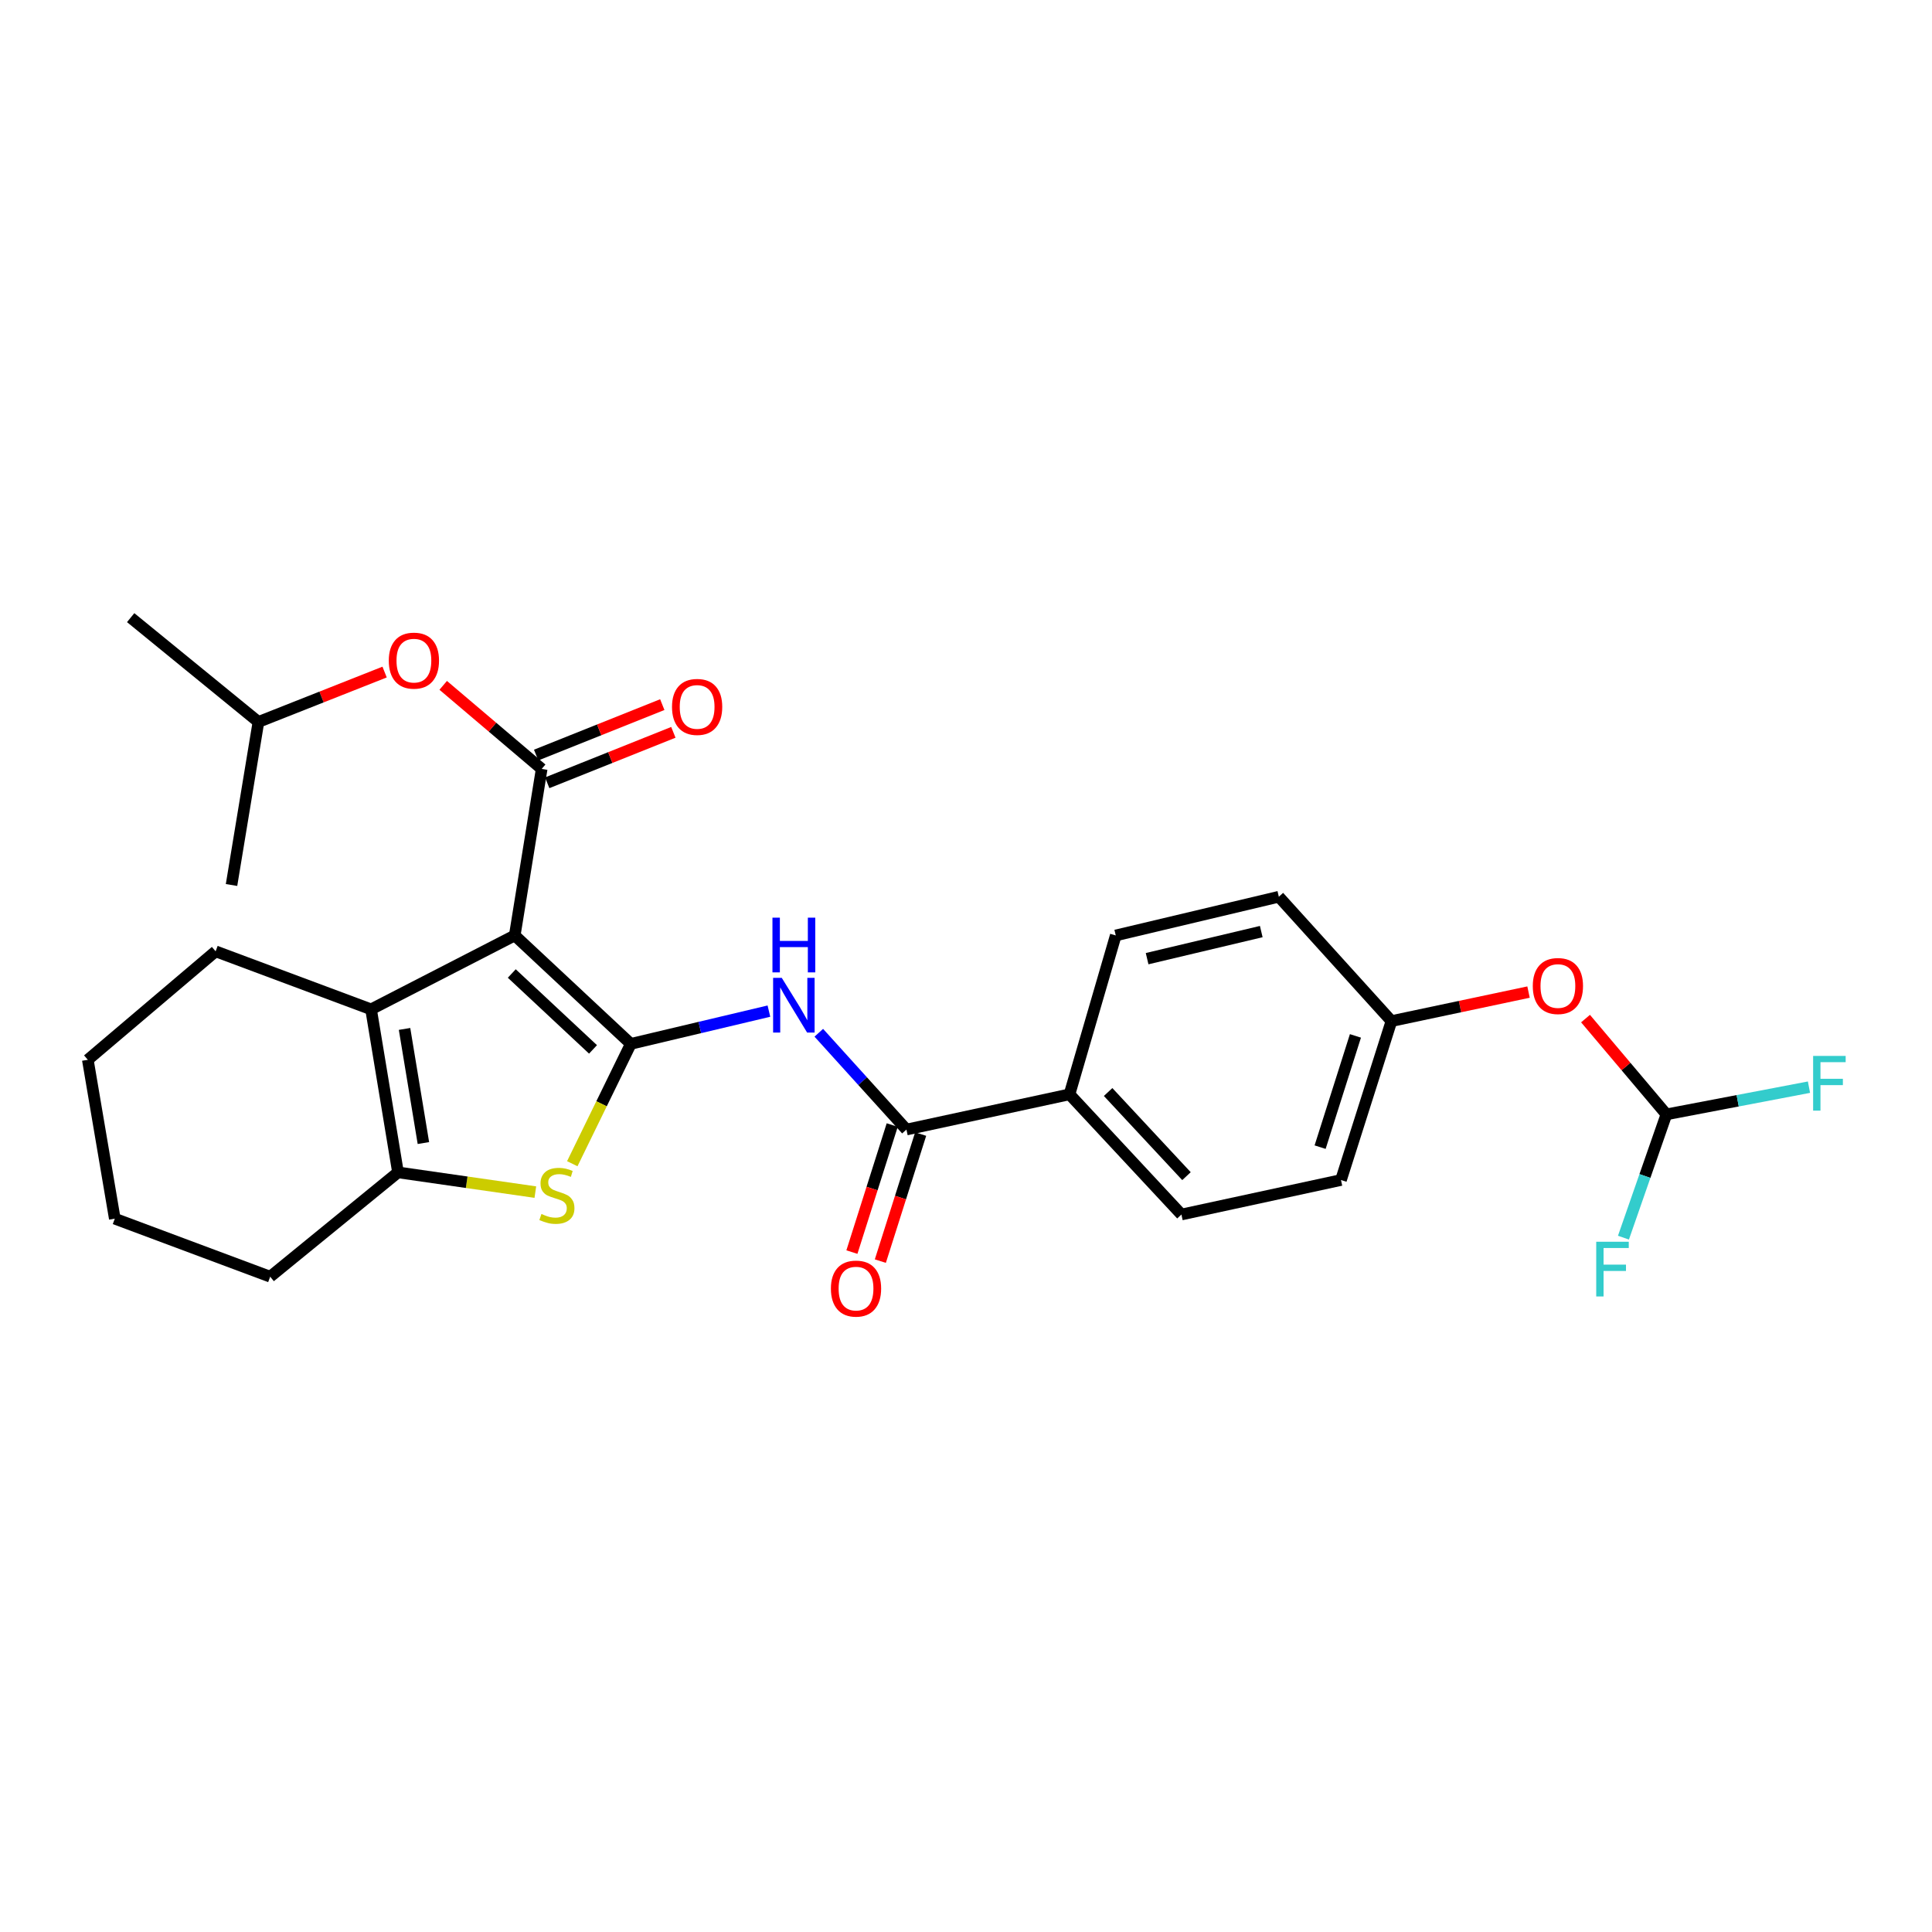 <?xml version='1.0' encoding='iso-8859-1'?>
<svg version='1.1' baseProfile='full'
              xmlns='http://www.w3.org/2000/svg'
                      xmlns:rdkit='http://www.rdkit.org/xml'
                      xmlns:xlink='http://www.w3.org/1999/xlink'
                  xml:space='preserve'
width='1000px' height='1000px' viewBox='0 0 1000 1000'>
<!-- END OF HEADER -->
<rect style='opacity:1.0;fill:#FFFFFF;stroke:none' width='1000' height='1000' x='0' y='0'> </rect>
<path class='bond-0' d='M 266.429,484.179 L 326.501,540.304' style='fill:none;fill-rule:evenodd;stroke:#000000;stroke-width:6px;stroke-linecap:butt;stroke-linejoin:miter;stroke-opacity:1' />
<path class='bond-0' d='M 264.896,503.883 L 306.946,543.171' style='fill:none;fill-rule:evenodd;stroke:#000000;stroke-width:6px;stroke-linecap:butt;stroke-linejoin:miter;stroke-opacity:1' />
<path class='bond-1' d='M 266.429,484.179 L 280.372,397.996' style='fill:none;fill-rule:evenodd;stroke:#000000;stroke-width:6px;stroke-linecap:butt;stroke-linejoin:miter;stroke-opacity:1' />
<path class='bond-3' d='M 266.429,484.179 L 192.062,522.431' style='fill:none;fill-rule:evenodd;stroke:#000000;stroke-width:6px;stroke-linecap:butt;stroke-linejoin:miter;stroke-opacity:1' />
<path class='bond-2' d='M 326.501,540.304 L 311.355,571.32' style='fill:none;fill-rule:evenodd;stroke:#000000;stroke-width:6px;stroke-linecap:butt;stroke-linejoin:miter;stroke-opacity:1' />
<path class='bond-2' d='M 311.355,571.32 L 296.209,602.337' style='fill:none;fill-rule:evenodd;stroke:#CCCC00;stroke-width:6px;stroke-linecap:butt;stroke-linejoin:miter;stroke-opacity:1' />
<path class='bond-4' d='M 326.501,540.304 L 362.246,531.829' style='fill:none;fill-rule:evenodd;stroke:#000000;stroke-width:6px;stroke-linecap:butt;stroke-linejoin:miter;stroke-opacity:1' />
<path class='bond-4' d='M 362.246,531.829 L 397.991,523.355' style='fill:none;fill-rule:evenodd;stroke:#0000FF;stroke-width:6px;stroke-linecap:butt;stroke-linejoin:miter;stroke-opacity:1' />
<path class='bond-7' d='M 280.372,397.996 L 254.887,376.366' style='fill:none;fill-rule:evenodd;stroke:#000000;stroke-width:6px;stroke-linecap:butt;stroke-linejoin:miter;stroke-opacity:1' />
<path class='bond-7' d='M 254.887,376.366 L 229.402,354.736' style='fill:none;fill-rule:evenodd;stroke:#FF0000;stroke-width:6px;stroke-linecap:butt;stroke-linejoin:miter;stroke-opacity:1' />
<path class='bond-10' d='M 283.24,405.166 L 315.887,392.11' style='fill:none;fill-rule:evenodd;stroke:#000000;stroke-width:6px;stroke-linecap:butt;stroke-linejoin:miter;stroke-opacity:1' />
<path class='bond-10' d='M 315.887,392.11 L 348.533,379.055' style='fill:none;fill-rule:evenodd;stroke:#FF0000;stroke-width:6px;stroke-linecap:butt;stroke-linejoin:miter;stroke-opacity:1' />
<path class='bond-10' d='M 277.505,390.826 L 310.152,377.77' style='fill:none;fill-rule:evenodd;stroke:#000000;stroke-width:6px;stroke-linecap:butt;stroke-linejoin:miter;stroke-opacity:1' />
<path class='bond-10' d='M 310.152,377.77 L 342.798,364.714' style='fill:none;fill-rule:evenodd;stroke:#FF0000;stroke-width:6px;stroke-linecap:butt;stroke-linejoin:miter;stroke-opacity:1' />
<path class='bond-27' d='M 277.092,617.033 L 241.549,611.927' style='fill:none;fill-rule:evenodd;stroke:#CCCC00;stroke-width:6px;stroke-linecap:butt;stroke-linejoin:miter;stroke-opacity:1' />
<path class='bond-27' d='M 241.549,611.927 L 206.005,606.82' style='fill:none;fill-rule:evenodd;stroke:#000000;stroke-width:6px;stroke-linecap:butt;stroke-linejoin:miter;stroke-opacity:1' />
<path class='bond-5' d='M 192.062,522.431 L 206.005,606.82' style='fill:none;fill-rule:evenodd;stroke:#000000;stroke-width:6px;stroke-linecap:butt;stroke-linejoin:miter;stroke-opacity:1' />
<path class='bond-5' d='M 209.391,532.572 L 219.152,591.644' style='fill:none;fill-rule:evenodd;stroke:#000000;stroke-width:6px;stroke-linecap:butt;stroke-linejoin:miter;stroke-opacity:1' />
<path class='bond-18' d='M 192.062,522.431 L 111.61,492.408' style='fill:none;fill-rule:evenodd;stroke:#000000;stroke-width:6px;stroke-linecap:butt;stroke-linejoin:miter;stroke-opacity:1' />
<path class='bond-6' d='M 423.81,534.555 L 446.49,559.606' style='fill:none;fill-rule:evenodd;stroke:#0000FF;stroke-width:6px;stroke-linecap:butt;stroke-linejoin:miter;stroke-opacity:1' />
<path class='bond-6' d='M 446.49,559.606 L 469.17,584.657' style='fill:none;fill-rule:evenodd;stroke:#000000;stroke-width:6px;stroke-linecap:butt;stroke-linejoin:miter;stroke-opacity:1' />
<path class='bond-21' d='M 206.005,606.82 L 139.849,660.818' style='fill:none;fill-rule:evenodd;stroke:#000000;stroke-width:6px;stroke-linecap:butt;stroke-linejoin:miter;stroke-opacity:1' />
<path class='bond-8' d='M 469.17,584.657 L 553.568,566.423' style='fill:none;fill-rule:evenodd;stroke:#000000;stroke-width:6px;stroke-linecap:butt;stroke-linejoin:miter;stroke-opacity:1' />
<path class='bond-11' d='M 461.809,582.321 L 451.377,615.201' style='fill:none;fill-rule:evenodd;stroke:#000000;stroke-width:6px;stroke-linecap:butt;stroke-linejoin:miter;stroke-opacity:1' />
<path class='bond-11' d='M 451.377,615.201 L 440.944,648.08' style='fill:none;fill-rule:evenodd;stroke:#FF0000;stroke-width:6px;stroke-linecap:butt;stroke-linejoin:miter;stroke-opacity:1' />
<path class='bond-11' d='M 476.531,586.993 L 466.098,619.872' style='fill:none;fill-rule:evenodd;stroke:#000000;stroke-width:6px;stroke-linecap:butt;stroke-linejoin:miter;stroke-opacity:1' />
<path class='bond-11' d='M 466.098,619.872 L 455.666,652.751' style='fill:none;fill-rule:evenodd;stroke:#FF0000;stroke-width:6px;stroke-linecap:butt;stroke-linejoin:miter;stroke-opacity:1' />
<path class='bond-22' d='M 199.07,347.858 L 166.418,360.768' style='fill:none;fill-rule:evenodd;stroke:#FF0000;stroke-width:6px;stroke-linecap:butt;stroke-linejoin:miter;stroke-opacity:1' />
<path class='bond-22' d='M 166.418,360.768 L 133.765,373.679' style='fill:none;fill-rule:evenodd;stroke:#000000;stroke-width:6px;stroke-linecap:butt;stroke-linejoin:miter;stroke-opacity:1' />
<path class='bond-13' d='M 553.568,566.423 L 611.504,628.632' style='fill:none;fill-rule:evenodd;stroke:#000000;stroke-width:6px;stroke-linecap:butt;stroke-linejoin:miter;stroke-opacity:1' />
<path class='bond-13' d='M 573.561,565.228 L 614.116,608.775' style='fill:none;fill-rule:evenodd;stroke:#000000;stroke-width:6px;stroke-linecap:butt;stroke-linejoin:miter;stroke-opacity:1' />
<path class='bond-14' d='M 553.568,566.423 L 577.516,484.179' style='fill:none;fill-rule:evenodd;stroke:#000000;stroke-width:6px;stroke-linecap:butt;stroke-linejoin:miter;stroke-opacity:1' />
<path class='bond-9' d='M 862.528,576.797 L 841.597,552.007' style='fill:none;fill-rule:evenodd;stroke:#000000;stroke-width:6px;stroke-linecap:butt;stroke-linejoin:miter;stroke-opacity:1' />
<path class='bond-9' d='M 841.597,552.007 L 820.667,527.217' style='fill:none;fill-rule:evenodd;stroke:#FF0000;stroke-width:6px;stroke-linecap:butt;stroke-linejoin:miter;stroke-opacity:1' />
<path class='bond-16' d='M 862.528,576.797 L 851.412,608.702' style='fill:none;fill-rule:evenodd;stroke:#000000;stroke-width:6px;stroke-linecap:butt;stroke-linejoin:miter;stroke-opacity:1' />
<path class='bond-16' d='M 851.412,608.702 L 840.296,640.608' style='fill:none;fill-rule:evenodd;stroke:#33CCCC;stroke-width:6px;stroke-linecap:butt;stroke-linejoin:miter;stroke-opacity:1' />
<path class='bond-17' d='M 862.528,576.797 L 899.426,569.757' style='fill:none;fill-rule:evenodd;stroke:#000000;stroke-width:6px;stroke-linecap:butt;stroke-linejoin:miter;stroke-opacity:1' />
<path class='bond-17' d='M 899.426,569.757 L 936.324,562.716' style='fill:none;fill-rule:evenodd;stroke:#33CCCC;stroke-width:6px;stroke-linecap:butt;stroke-linejoin:miter;stroke-opacity:1' />
<path class='bond-12' d='M 791.166,513.498 L 755.689,521.006' style='fill:none;fill-rule:evenodd;stroke:#FF0000;stroke-width:6px;stroke-linecap:butt;stroke-linejoin:miter;stroke-opacity:1' />
<path class='bond-12' d='M 755.689,521.006 L 720.211,528.514' style='fill:none;fill-rule:evenodd;stroke:#000000;stroke-width:6px;stroke-linecap:butt;stroke-linejoin:miter;stroke-opacity:1' />
<path class='bond-19' d='M 611.504,628.632 L 694.092,610.776' style='fill:none;fill-rule:evenodd;stroke:#000000;stroke-width:6px;stroke-linecap:butt;stroke-linejoin:miter;stroke-opacity:1' />
<path class='bond-20' d='M 577.516,484.179 L 661.923,464.152' style='fill:none;fill-rule:evenodd;stroke:#000000;stroke-width:6px;stroke-linecap:butt;stroke-linejoin:miter;stroke-opacity:1' />
<path class='bond-20' d='M 593.743,496.203 L 652.828,482.184' style='fill:none;fill-rule:evenodd;stroke:#000000;stroke-width:6px;stroke-linecap:butt;stroke-linejoin:miter;stroke-opacity:1' />
<path class='bond-15' d='M 720.211,528.514 L 661.923,464.152' style='fill:none;fill-rule:evenodd;stroke:#000000;stroke-width:6px;stroke-linecap:butt;stroke-linejoin:miter;stroke-opacity:1' />
<path class='bond-29' d='M 720.211,528.514 L 694.092,610.776' style='fill:none;fill-rule:evenodd;stroke:#000000;stroke-width:6px;stroke-linecap:butt;stroke-linejoin:miter;stroke-opacity:1' />
<path class='bond-29' d='M 701.572,536.18 L 683.289,593.763' style='fill:none;fill-rule:evenodd;stroke:#000000;stroke-width:6px;stroke-linecap:butt;stroke-linejoin:miter;stroke-opacity:1' />
<path class='bond-25' d='M 111.61,492.408 L 45.455,548.55' style='fill:none;fill-rule:evenodd;stroke:#000000;stroke-width:6px;stroke-linecap:butt;stroke-linejoin:miter;stroke-opacity:1' />
<path class='bond-28' d='M 139.849,660.818 L 59.415,630.786' style='fill:none;fill-rule:evenodd;stroke:#000000;stroke-width:6px;stroke-linecap:butt;stroke-linejoin:miter;stroke-opacity:1' />
<path class='bond-23' d='M 133.765,373.679 L 119.839,458.077' style='fill:none;fill-rule:evenodd;stroke:#000000;stroke-width:6px;stroke-linecap:butt;stroke-linejoin:miter;stroke-opacity:1' />
<path class='bond-24' d='M 133.765,373.679 L 67.635,319.69' style='fill:none;fill-rule:evenodd;stroke:#000000;stroke-width:6px;stroke-linecap:butt;stroke-linejoin:miter;stroke-opacity:1' />
<path class='bond-26' d='M 45.455,548.55 L 59.415,630.786' style='fill:none;fill-rule:evenodd;stroke:#000000;stroke-width:6px;stroke-linecap:butt;stroke-linejoin:miter;stroke-opacity:1' />
<path  class='atom-3' d='M 280.249 628.356
Q 280.569 628.476, 281.889 629.036
Q 283.209 629.596, 284.649 629.956
Q 286.129 630.276, 287.569 630.276
Q 290.249 630.276, 291.809 628.996
Q 293.369 627.676, 293.369 625.396
Q 293.369 623.836, 292.569 622.876
Q 291.809 621.916, 290.609 621.396
Q 289.409 620.876, 287.409 620.276
Q 284.889 619.516, 283.369 618.796
Q 281.889 618.076, 280.809 616.556
Q 279.769 615.036, 279.769 612.476
Q 279.769 608.916, 282.169 606.716
Q 284.609 604.516, 289.409 604.516
Q 292.689 604.516, 296.409 606.076
L 295.489 609.156
Q 292.089 607.756, 289.529 607.756
Q 286.769 607.756, 285.249 608.916
Q 283.729 610.036, 283.769 611.996
Q 283.769 613.516, 284.529 614.436
Q 285.329 615.356, 286.449 615.876
Q 287.609 616.396, 289.529 616.996
Q 292.089 617.796, 293.609 618.596
Q 295.129 619.396, 296.209 621.036
Q 297.329 622.636, 297.329 625.396
Q 297.329 629.316, 294.689 631.436
Q 292.089 633.516, 287.729 633.516
Q 285.209 633.516, 283.289 632.956
Q 281.409 632.436, 279.169 631.516
L 280.249 628.356
' fill='#CCCC00'/>
<path  class='atom-5' d='M 404.64 506.134
L 413.92 521.134
Q 414.84 522.614, 416.32 525.294
Q 417.8 527.974, 417.88 528.134
L 417.88 506.134
L 421.64 506.134
L 421.64 534.454
L 417.76 534.454
L 407.8 518.054
Q 406.64 516.134, 405.4 513.934
Q 404.2 511.734, 403.84 511.054
L 403.84 534.454
L 400.16 534.454
L 400.16 506.134
L 404.64 506.134
' fill='#0000FF'/>
<path  class='atom-5' d='M 399.82 474.982
L 403.66 474.982
L 403.66 487.022
L 418.14 487.022
L 418.14 474.982
L 421.98 474.982
L 421.98 503.302
L 418.14 503.302
L 418.14 490.222
L 403.66 490.222
L 403.66 503.302
L 399.82 503.302
L 399.82 474.982
' fill='#0000FF'/>
<path  class='atom-8' d='M 201.234 341.942
Q 201.234 335.142, 204.594 331.342
Q 207.954 327.542, 214.234 327.542
Q 220.514 327.542, 223.874 331.342
Q 227.234 335.142, 227.234 341.942
Q 227.234 348.822, 223.834 352.742
Q 220.434 356.622, 214.234 356.622
Q 207.994 356.622, 204.594 352.742
Q 201.234 348.862, 201.234 341.942
M 214.234 353.422
Q 218.554 353.422, 220.874 350.542
Q 223.234 347.622, 223.234 341.942
Q 223.234 336.382, 220.874 333.582
Q 218.554 330.742, 214.234 330.742
Q 209.914 330.742, 207.554 333.542
Q 205.234 336.342, 205.234 341.942
Q 205.234 347.662, 207.554 350.542
Q 209.914 353.422, 214.234 353.422
' fill='#FF0000'/>
<path  class='atom-11' d='M 347.832 365.899
Q 347.832 359.099, 351.192 355.299
Q 354.552 351.499, 360.832 351.499
Q 367.112 351.499, 370.472 355.299
Q 373.832 359.099, 373.832 365.899
Q 373.832 372.779, 370.432 376.699
Q 367.032 380.579, 360.832 380.579
Q 354.592 380.579, 351.192 376.699
Q 347.832 372.819, 347.832 365.899
M 360.832 377.379
Q 365.152 377.379, 367.472 374.499
Q 369.832 371.579, 369.832 365.899
Q 369.832 360.339, 367.472 357.539
Q 365.152 354.699, 360.832 354.699
Q 356.512 354.699, 354.152 357.499
Q 351.832 360.299, 351.832 365.899
Q 351.832 371.619, 354.152 374.499
Q 356.512 377.379, 360.832 377.379
' fill='#FF0000'/>
<path  class='atom-12' d='M 430.077 666.973
Q 430.077 660.173, 433.437 656.373
Q 436.797 652.573, 443.077 652.573
Q 449.357 652.573, 452.717 656.373
Q 456.077 660.173, 456.077 666.973
Q 456.077 673.853, 452.677 677.773
Q 449.277 681.653, 443.077 681.653
Q 436.837 681.653, 433.437 677.773
Q 430.077 673.893, 430.077 666.973
M 443.077 678.453
Q 447.397 678.453, 449.717 675.573
Q 452.077 672.653, 452.077 666.973
Q 452.077 661.413, 449.717 658.613
Q 447.397 655.773, 443.077 655.773
Q 438.757 655.773, 436.397 658.573
Q 434.077 661.373, 434.077 666.973
Q 434.077 672.693, 436.397 675.573
Q 438.757 678.453, 443.077 678.453
' fill='#FF0000'/>
<path  class='atom-13' d='M 793.368 510.361
Q 793.368 503.561, 796.728 499.761
Q 800.088 495.961, 806.368 495.961
Q 812.648 495.961, 816.008 499.761
Q 819.368 503.561, 819.368 510.361
Q 819.368 517.241, 815.968 521.161
Q 812.568 525.041, 806.368 525.041
Q 800.128 525.041, 796.728 521.161
Q 793.368 517.281, 793.368 510.361
M 806.368 521.841
Q 810.688 521.841, 813.008 518.961
Q 815.368 516.041, 815.368 510.361
Q 815.368 504.801, 813.008 502.001
Q 810.688 499.161, 806.368 499.161
Q 802.048 499.161, 799.688 501.961
Q 797.368 504.761, 797.368 510.361
Q 797.368 516.081, 799.688 518.961
Q 802.048 521.841, 806.368 521.841
' fill='#FF0000'/>
<path  class='atom-17' d='M 826.204 642.728
L 843.044 642.728
L 843.044 645.968
L 830.004 645.968
L 830.004 654.568
L 841.604 654.568
L 841.604 657.848
L 830.004 657.848
L 830.004 671.048
L 826.204 671.048
L 826.204 642.728
' fill='#33CCCC'/>
<path  class='atom-18' d='M 938.471 546.54
L 955.311 546.54
L 955.311 549.78
L 942.271 549.78
L 942.271 558.38
L 953.871 558.38
L 953.871 561.66
L 942.271 561.66
L 942.271 574.86
L 938.471 574.86
L 938.471 546.54
' fill='#33CCCC'/>
</svg>
